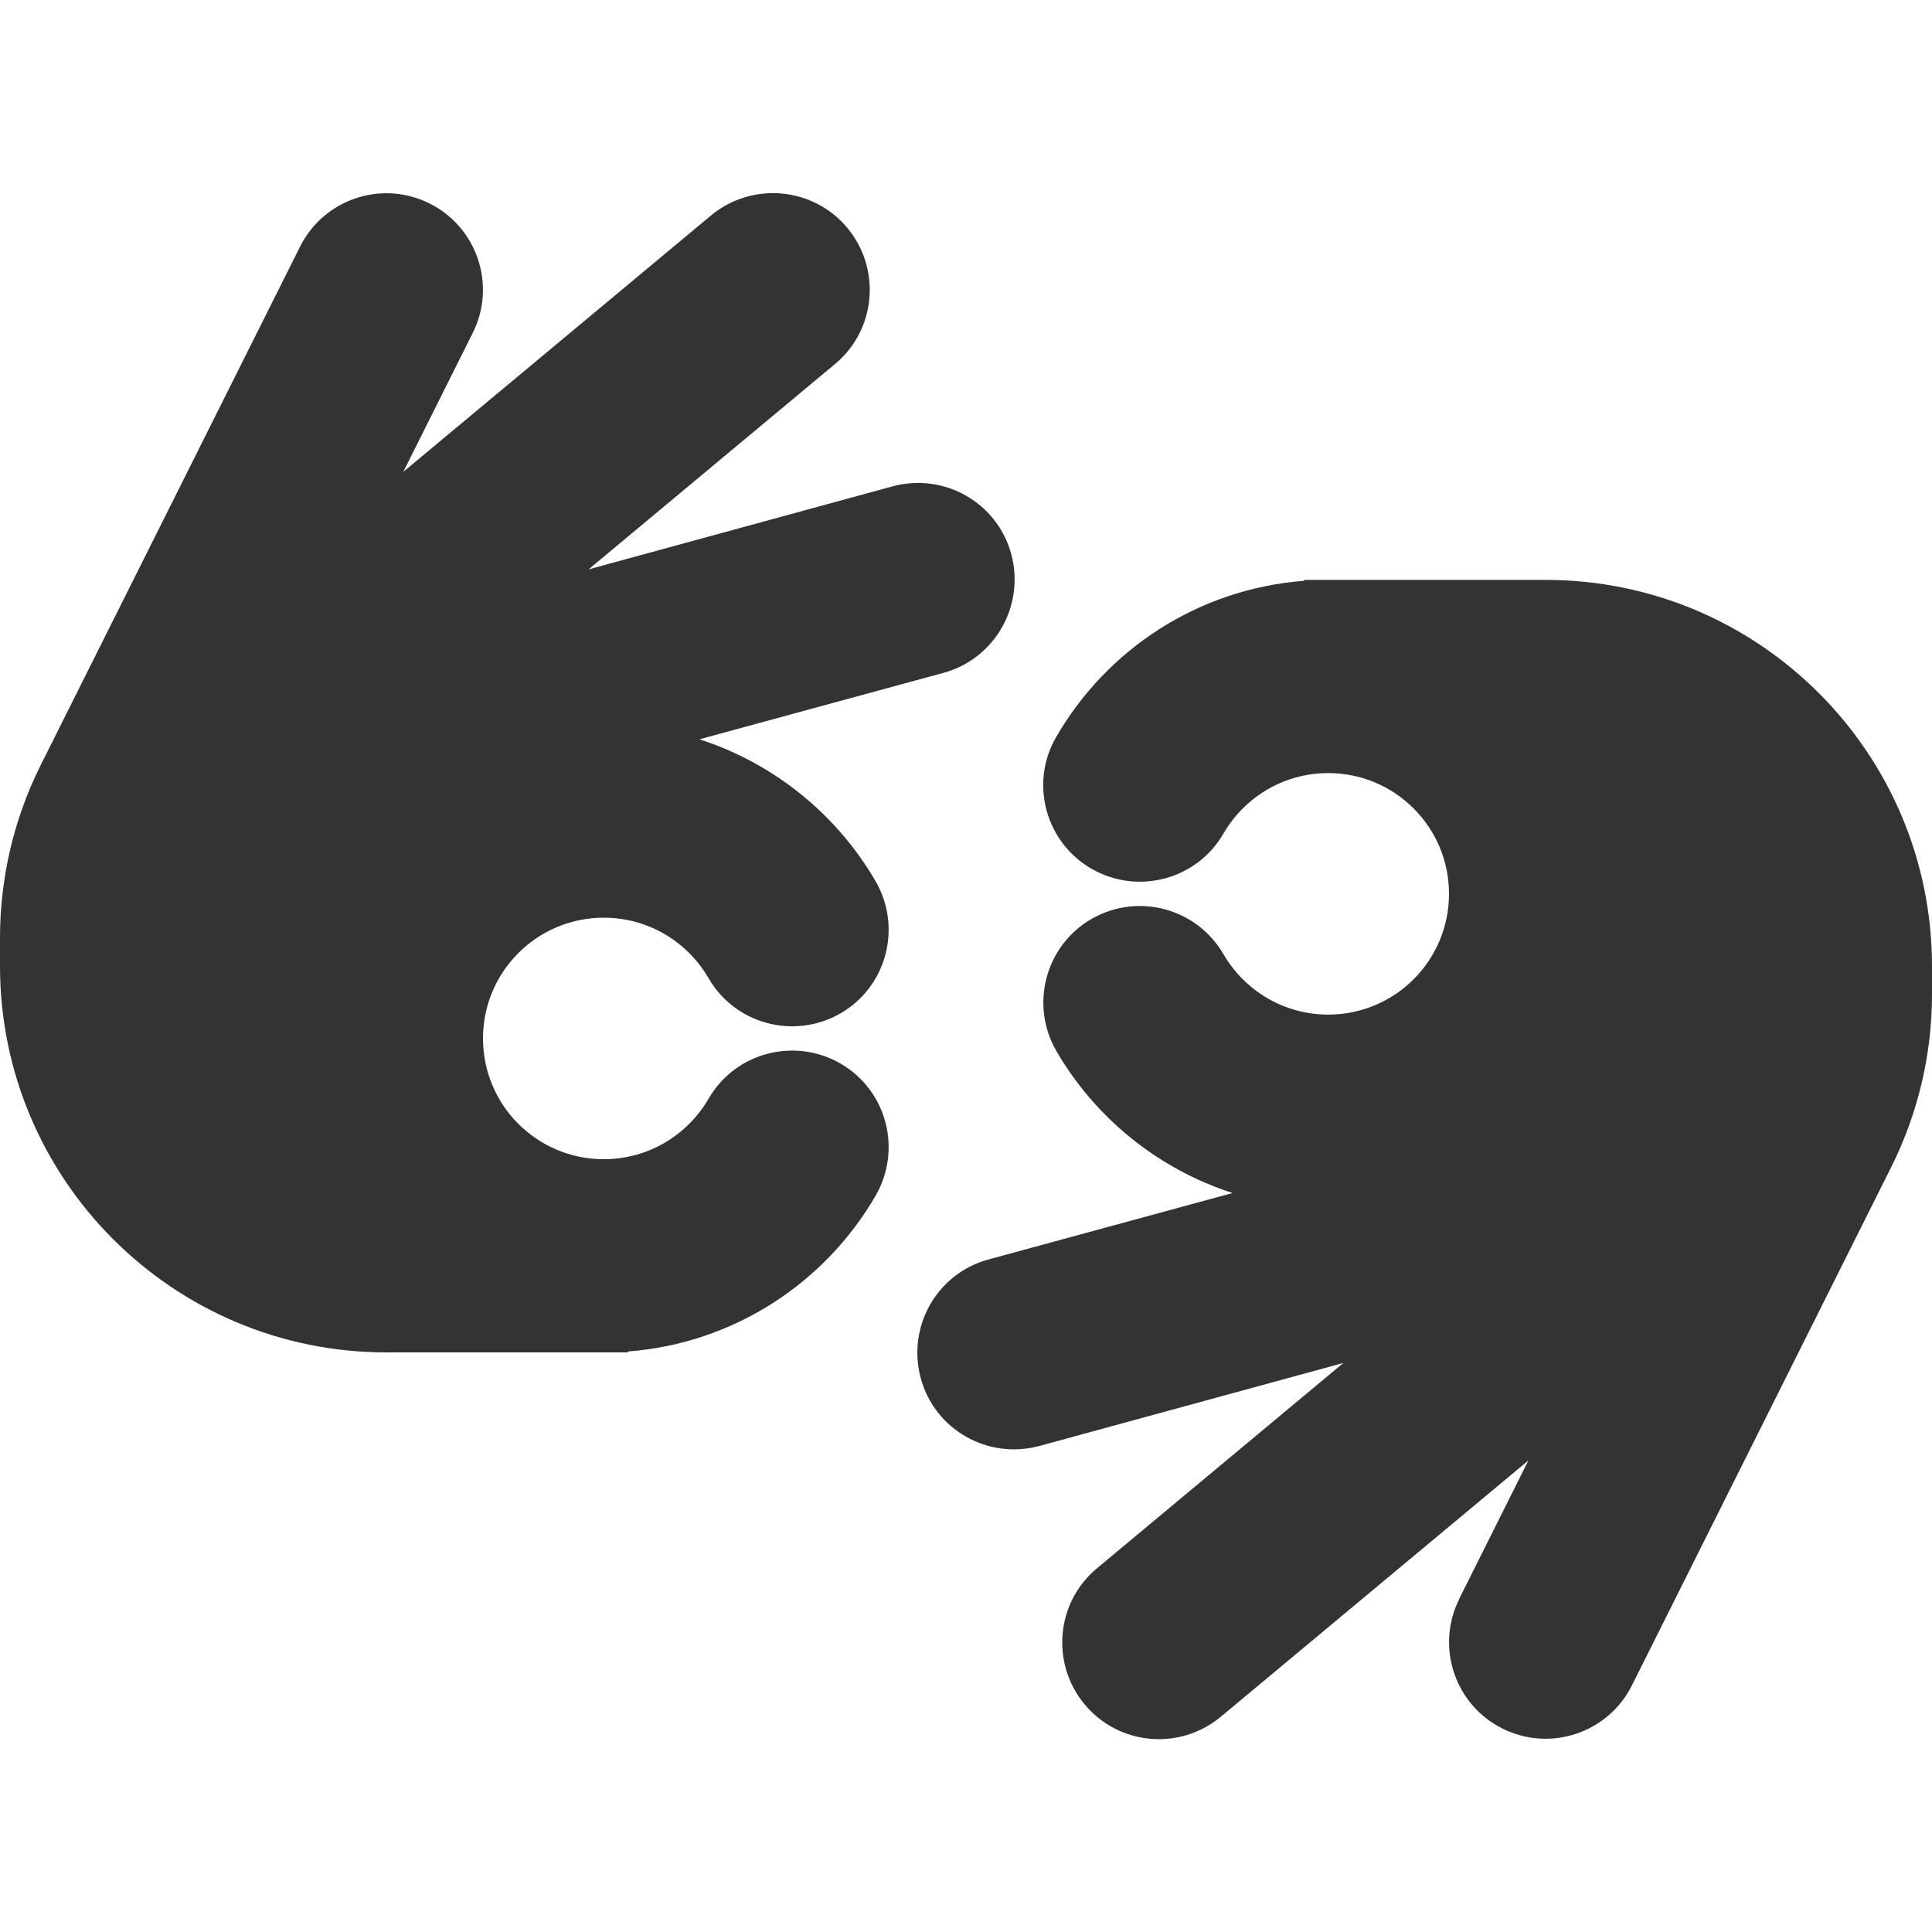 <svg xmlns="http://www.w3.org/2000/svg" viewBox="0 0 640 640" fill="#333333">
    <!--!Font Awesome Free v7.1.0 by @fontawesome - https://fontawesome.com License - https://fontawesome.com/license/free Copyright 2025 Fonticons, Inc.-->
    <path d="M156.6 110.3C164.5 94.5 158.1 75.3 142.3 67.4C126.5 59.5 107.3 65.9 99.4 81.7L13.5 253.4C4.6 271.2 0 290.8 0 310.7L0 320C0 390.7 57.3 448 128 448L208 448L208 447.7C243.2 445 273.4 424.9 290.1 396C298.9 380.7 293.7 361.1 278.4 352.3C263.1 343.5 243.5 348.7 234.7 364C227.7 376 214.8 384 200 384C177.9 384 160 366.1 160 344C160 321.9 177.9 304 200 304C214.8 304 227.7 312 234.7 324C243.5 339.3 263.1 344.5 278.4 335.7C293.7 326.9 298.9 307.3 290.1 292C277.3 269.9 256.5 252.9 231.7 244.9L312.5 222.9C329.5 218.3 339.6 200.7 335 183.6C330.4 166.5 312.8 156.5 295.7 161.1L195 188.6L276.6 120.6C290.2 109.3 292 89.1 280.7 75.5C269.4 61.9 249.1 60.1 235.5 71.4L133.6 156.3L156.6 110.3zM483.4 529.7C475.5 545.5 481.9 564.7 497.7 572.6C513.5 580.5 532.7 574.1 540.6 558.3L626.5 386.6C635.4 368.8 640 349.2 640 329.4L640 320.1C640 249.4 582.7 192.1 512 192.1L432 192.1L432 192.4C396.8 195.1 366.6 215.2 349.9 244.1C341 259.4 346.3 279 361.6 287.8C376.9 296.6 396.5 291.4 405.3 276.1C412.3 264.1 425.2 256.1 440 256.1C462.1 256.1 480 274 480 296.1C480 318.2 462.1 336.1 440 336.1C425.2 336.1 412.3 328.1 405.3 316.1C396.4 300.8 376.9 295.6 361.6 304.4C346.3 313.2 341.1 332.8 349.9 348.1C362.7 370.2 383.5 387.2 408.3 395.2L327.5 417.2C310.4 421.8 300.4 439.4 305 456.5C309.6 473.6 327.2 483.6 344.3 479L445 451.5L363.4 519.5C349.8 530.8 348 551 359.3 564.6C370.6 578.2 390.8 580 404.4 568.7L506.3 483.8L483.3 529.8z"/>
</svg>
